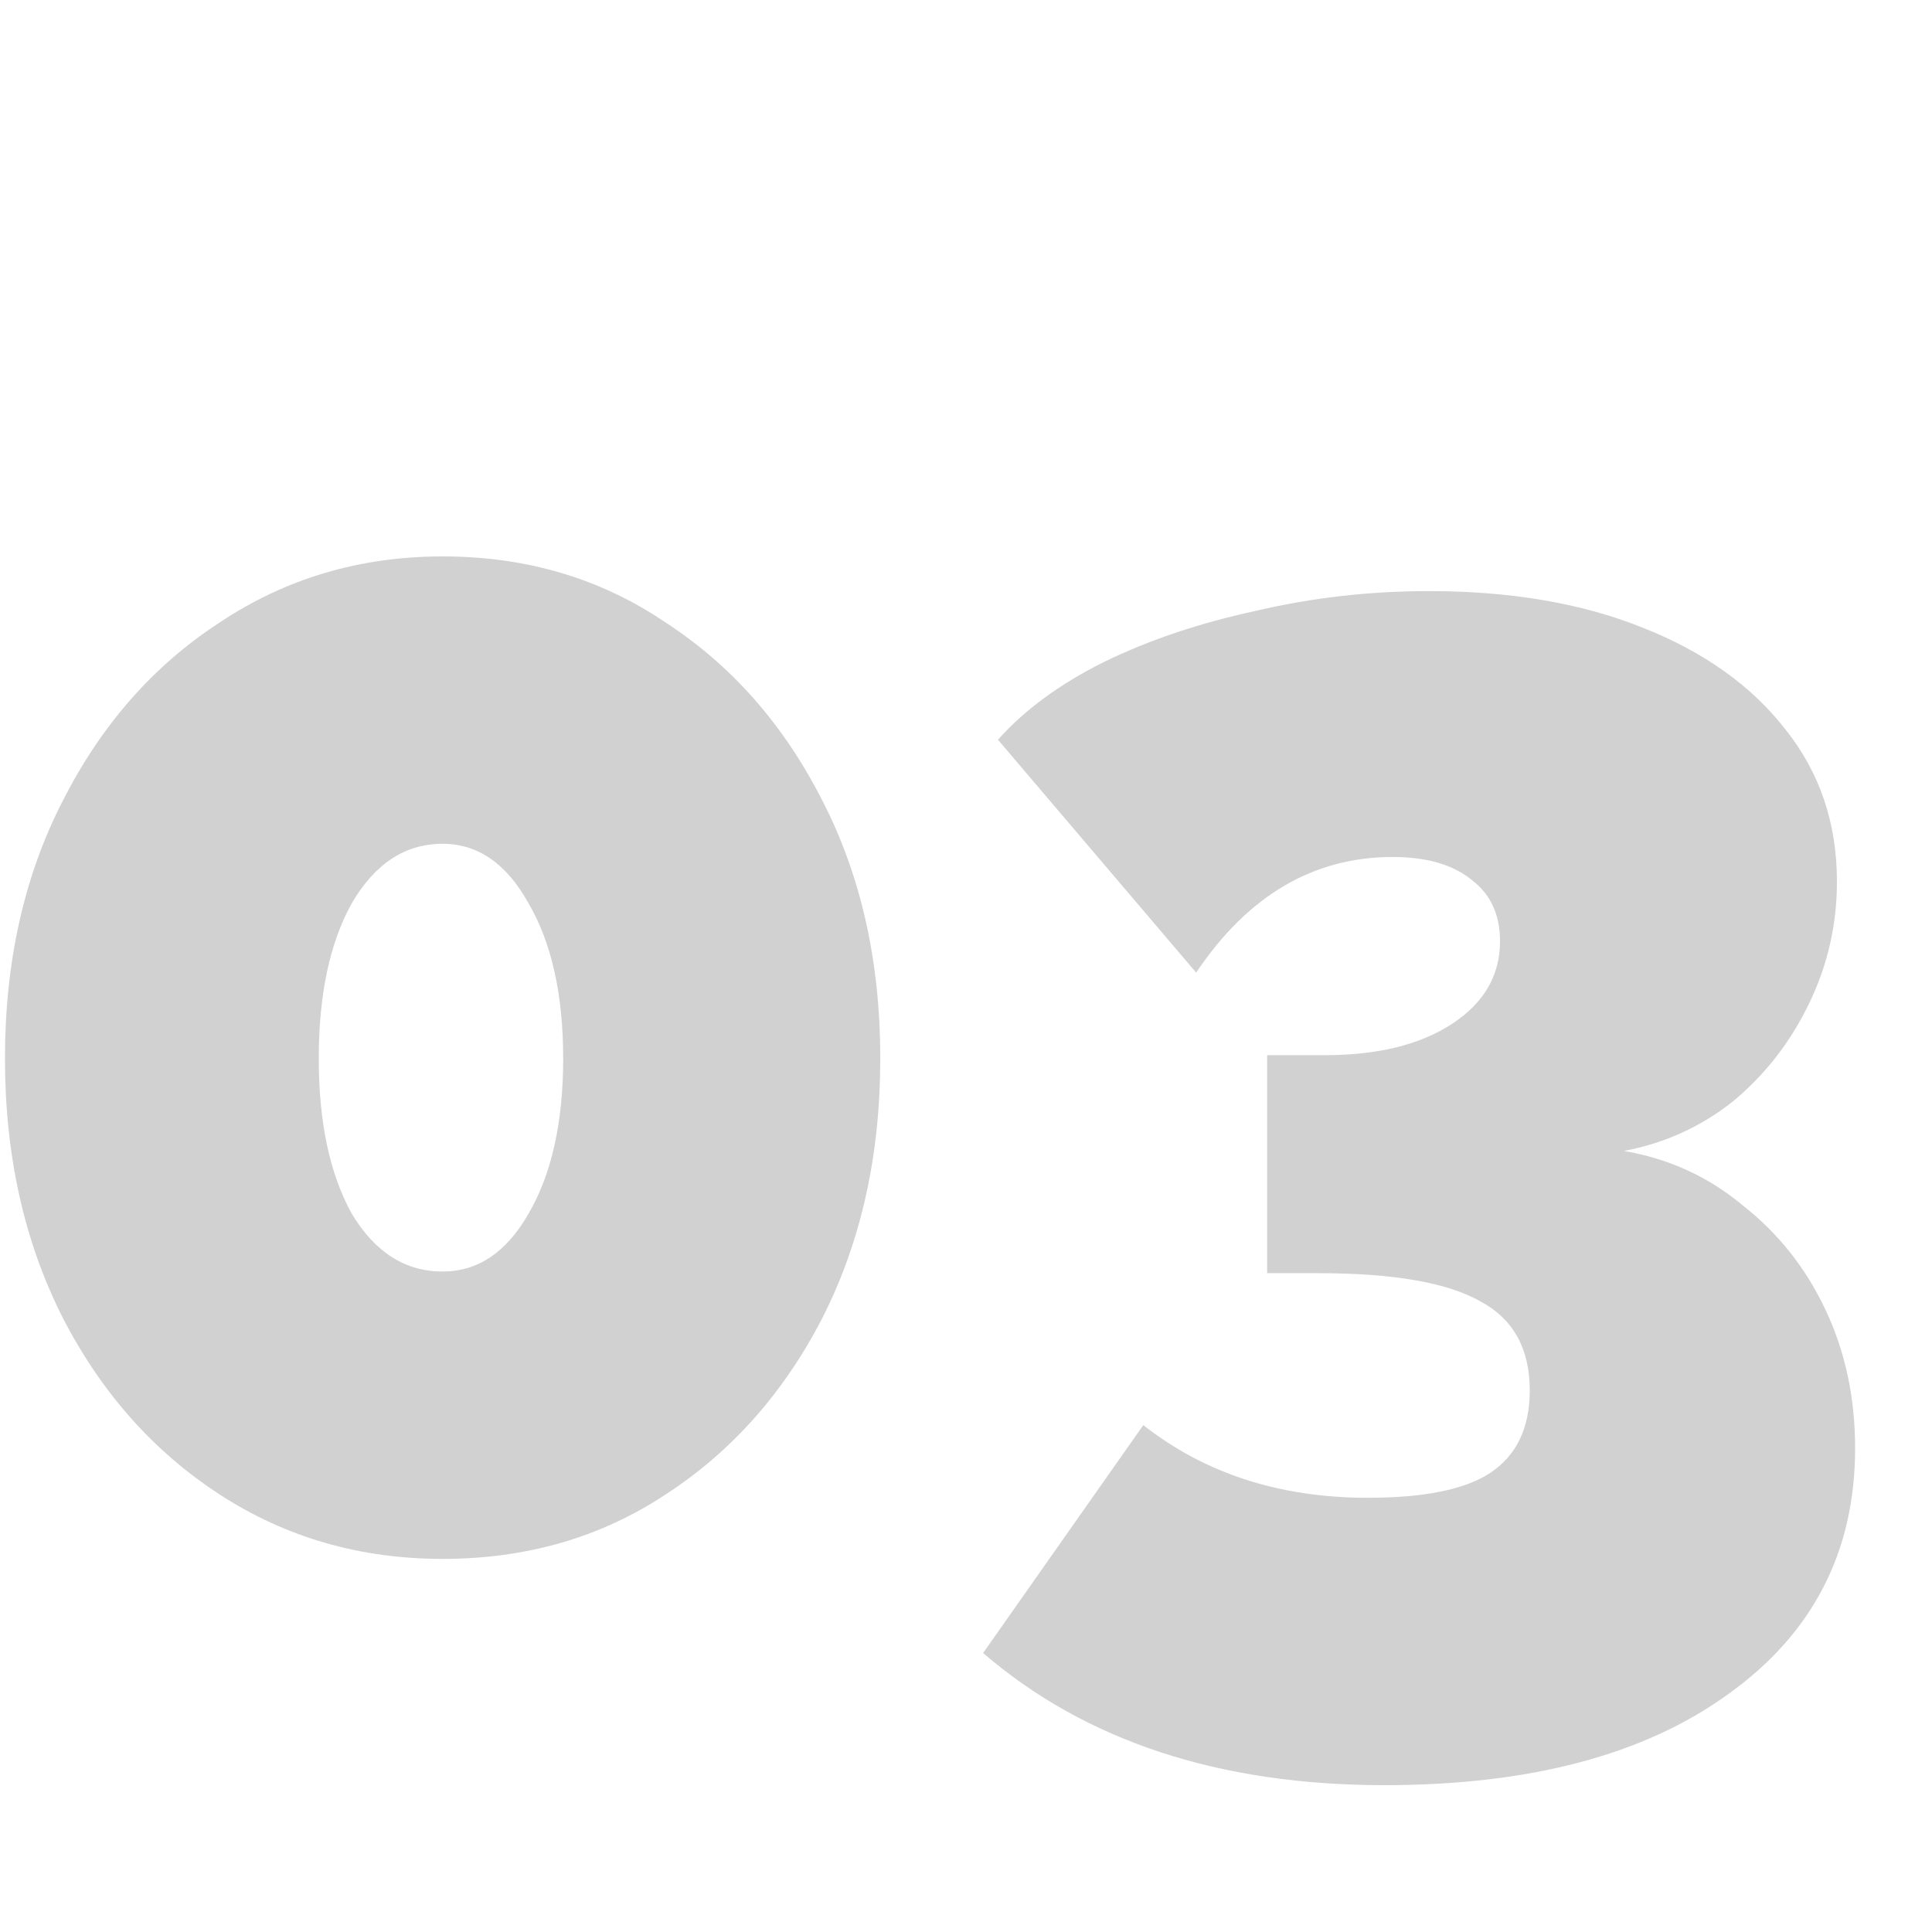 <?xml version="1.0" encoding="UTF-8"?> <svg xmlns="http://www.w3.org/2000/svg" width="600" height="600" viewBox="0 0 600 600" fill="none"> <g clip-path="url(#clip0)"> <path d="M273.379 328.72C273.379 358.811 267.395 385.652 255.427 409.246C243.459 432.497 227.218 450.791 206.702 464.126C186.528 477.461 163.447 484.129 137.46 484.129C111.815 484.129 88.735 477.461 68.219 464.126C47.703 450.791 31.461 432.497 19.493 409.246C7.526 385.652 1.542 358.811 1.542 328.72C1.542 298.63 7.526 271.96 19.493 248.708C31.461 225.115 47.703 206.65 68.219 193.315C88.735 179.638 111.815 172.799 137.46 172.799C163.447 172.799 186.528 179.638 206.702 193.315C227.218 206.65 243.459 225.115 255.427 248.708C267.395 271.96 273.379 298.63 273.379 328.72ZM174.902 328.72C174.902 308.888 171.312 292.817 164.131 280.508C157.292 268.198 148.402 262.043 137.46 262.043C125.834 262.043 116.431 268.198 109.251 280.508C102.412 292.817 98.993 308.888 98.993 328.72C98.993 348.553 102.412 364.623 109.251 376.933C116.431 388.901 125.834 394.884 137.46 394.884C148.402 394.884 157.292 388.901 164.131 376.933C171.312 364.623 174.902 348.553 174.902 328.72ZM504.316 357.443C518.335 359.836 530.644 365.478 541.244 374.368C552.186 382.917 560.735 393.688 566.889 406.681C573.044 419.675 576.122 434.036 576.122 449.765C576.122 481.906 562.957 507.38 536.628 526.187C510.641 544.993 475.08 554.396 429.945 554.396C378.655 554.396 337.11 540.719 305.311 513.364L355.062 442.584C374.21 457.629 397.462 465.152 424.816 465.152C442.255 465.152 454.906 462.587 462.771 457.458C470.977 451.987 475.08 443.439 475.08 431.813C475.08 418.82 469.951 409.588 459.693 404.117C449.435 398.304 432.681 395.397 409.429 395.397H393.529V327.695H411.481C427.894 327.695 441.058 324.446 450.974 317.95C460.89 311.453 465.848 302.904 465.848 292.305C465.848 284.098 462.942 277.772 457.129 273.327C451.316 268.54 443.11 266.147 432.51 266.147C407.89 266.147 387.545 278.114 371.475 302.05L309.927 229.731C318.133 220.499 329.075 212.463 342.752 205.624C356.772 198.786 372.5 193.486 389.939 189.725C407.378 185.621 425.329 183.57 443.793 183.57C469.097 183.57 491.151 187.331 509.958 194.854C529.106 202.376 543.98 212.976 554.58 226.653C565.18 239.989 570.48 255.718 570.48 273.84C570.48 287.176 567.573 299.827 561.76 311.795C555.948 323.762 548.083 333.849 538.167 342.056C528.251 349.92 516.967 355.049 504.316 357.443Z" fill="#D1D1D1"></path> </g> <defs> <clipPath id="clip0"> <rect width="600" height="600" fill="white"></rect> </clipPath> </defs> </svg> 